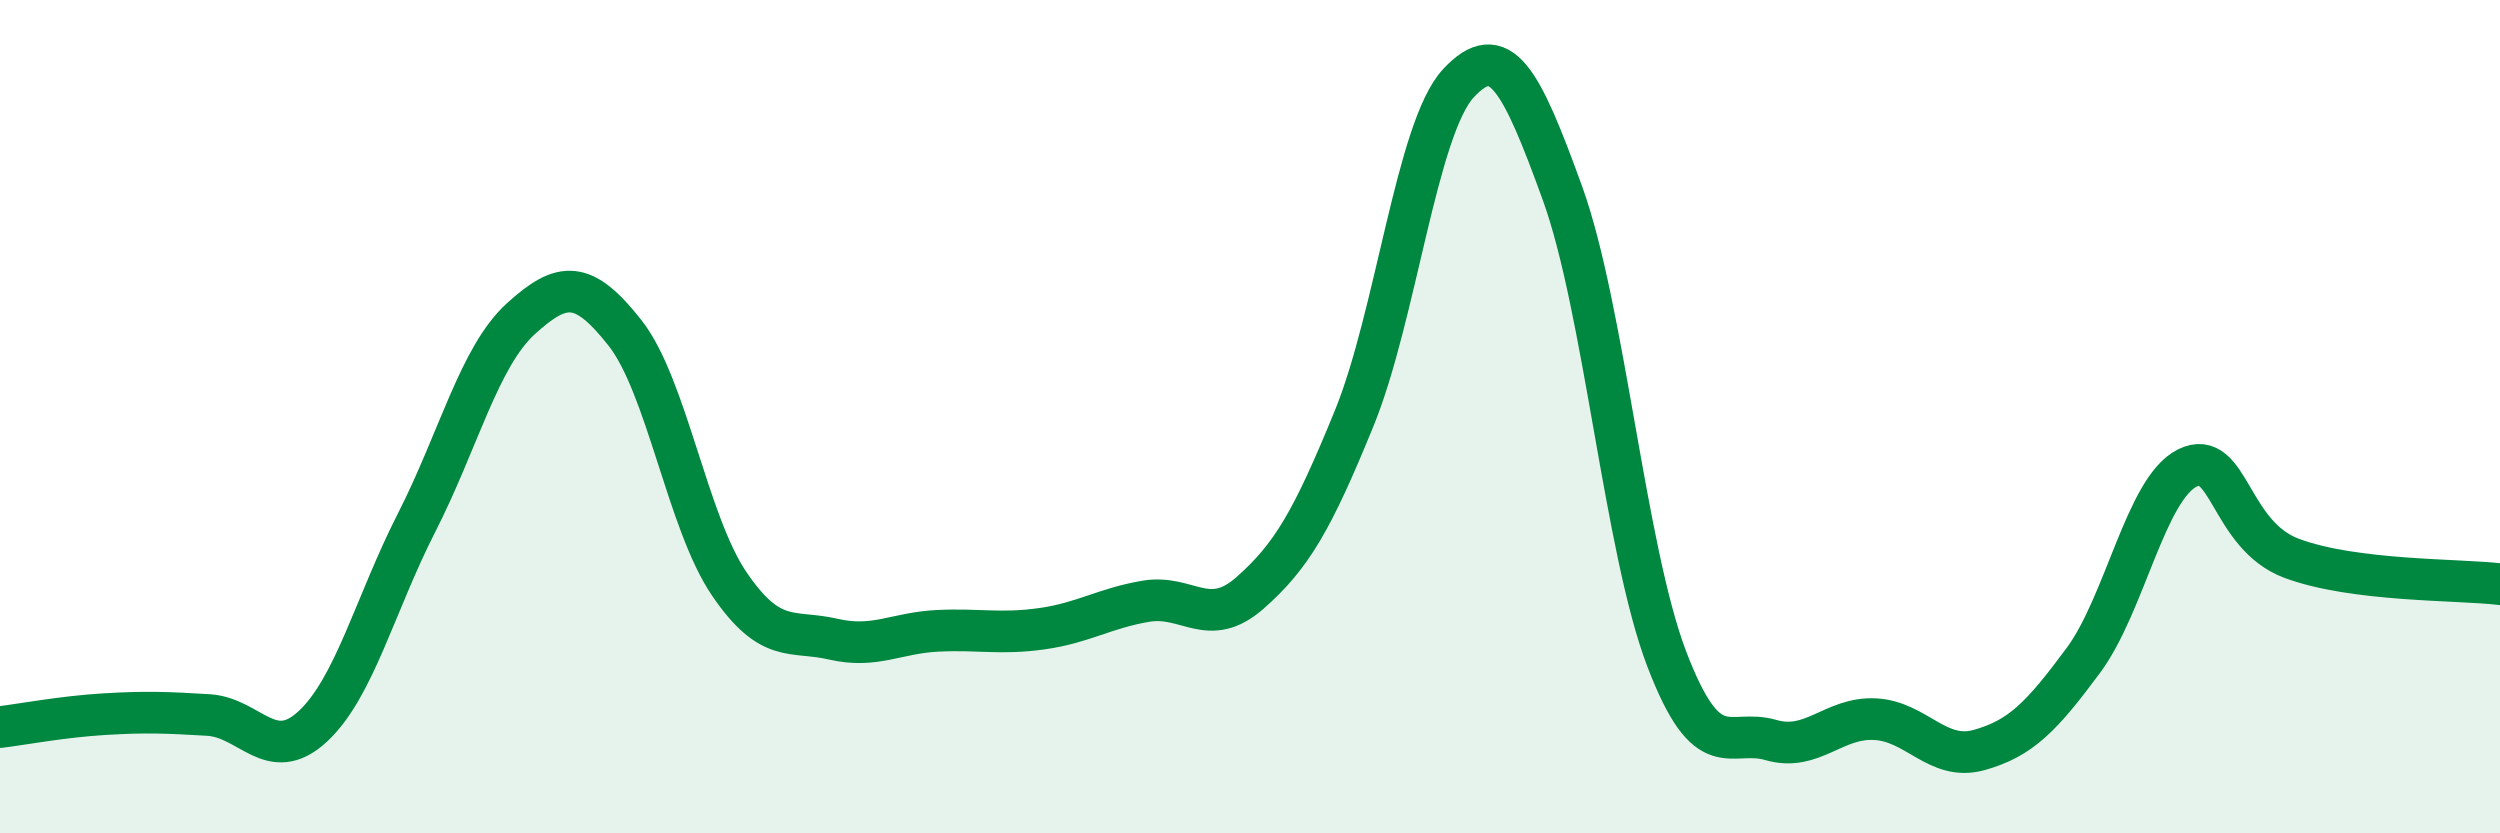 
    <svg width="60" height="20" viewBox="0 0 60 20" xmlns="http://www.w3.org/2000/svg">
      <path
        d="M 0,17.45 C 0.5,17.39 1.5,17.2 2.5,17.14 C 3.5,17.08 4,17.1 5,17.16 C 6,17.22 6.5,18.36 7.5,17.44 C 8.5,16.52 9,14.5 10,12.54 C 11,10.58 11.5,8.56 12.5,7.65 C 13.5,6.74 14,6.72 15,7.99 C 16,9.26 16.5,12.54 17.5,14.01 C 18.5,15.48 19,15.11 20,15.34 C 21,15.57 21.5,15.19 22.5,15.14 C 23.5,15.09 24,15.23 25,15.09 C 26,14.95 26.5,14.6 27.5,14.43 C 28.5,14.26 29,15.11 30,14.23 C 31,13.35 31.5,12.49 32.5,10.04 C 33.5,7.59 34,3.08 35,2 C 36,0.92 36.5,1.88 37.5,4.64 C 38.5,7.4 39,13.19 40,15.81 C 41,18.43 41.5,17.47 42.5,17.76 C 43.5,18.05 44,17.21 45,17.26 C 46,17.31 46.5,18.28 47.5,18 C 48.5,17.72 49,17.2 50,15.85 C 51,14.5 51.5,11.72 52.5,11.23 C 53.5,10.74 53.5,12.84 55,13.4 C 56.5,13.96 59,13.9 60,14.02L60 20L0 20Z"
        fill="#008740"
        opacity="0.1"
        stroke-linecap="round"
        stroke-linejoin="round"
      />
      <path
        d="M 0,17.45 C 0.5,17.39 1.5,17.2 2.5,17.14 C 3.5,17.08 4,17.1 5,17.16 C 6,17.22 6.5,18.36 7.5,17.44 C 8.5,16.52 9,14.5 10,12.54 C 11,10.58 11.5,8.56 12.5,7.65 C 13.5,6.74 14,6.72 15,7.99 C 16,9.26 16.5,12.54 17.5,14.01 C 18.5,15.48 19,15.11 20,15.34 C 21,15.57 21.5,15.19 22.5,15.14 C 23.5,15.09 24,15.23 25,15.09 C 26,14.95 26.5,14.6 27.5,14.43 C 28.5,14.26 29,15.11 30,14.23 C 31,13.35 31.5,12.49 32.5,10.04 C 33.5,7.59 34,3.08 35,2 C 36,0.92 36.5,1.88 37.5,4.64 C 38.5,7.4 39,13.19 40,15.81 C 41,18.43 41.5,17.47 42.5,17.76 C 43.5,18.05 44,17.21 45,17.26 C 46,17.31 46.5,18.28 47.5,18 C 48.5,17.72 49,17.2 50,15.85 C 51,14.5 51.5,11.72 52.5,11.23 C 53.5,10.74 53.5,12.84 55,13.4 C 56.5,13.96 59,13.9 60,14.02"
        stroke="#008740"
        stroke-width="1"
        fill="none"
        stroke-linecap="round"
        stroke-linejoin="round"
      />
    </svg>
  